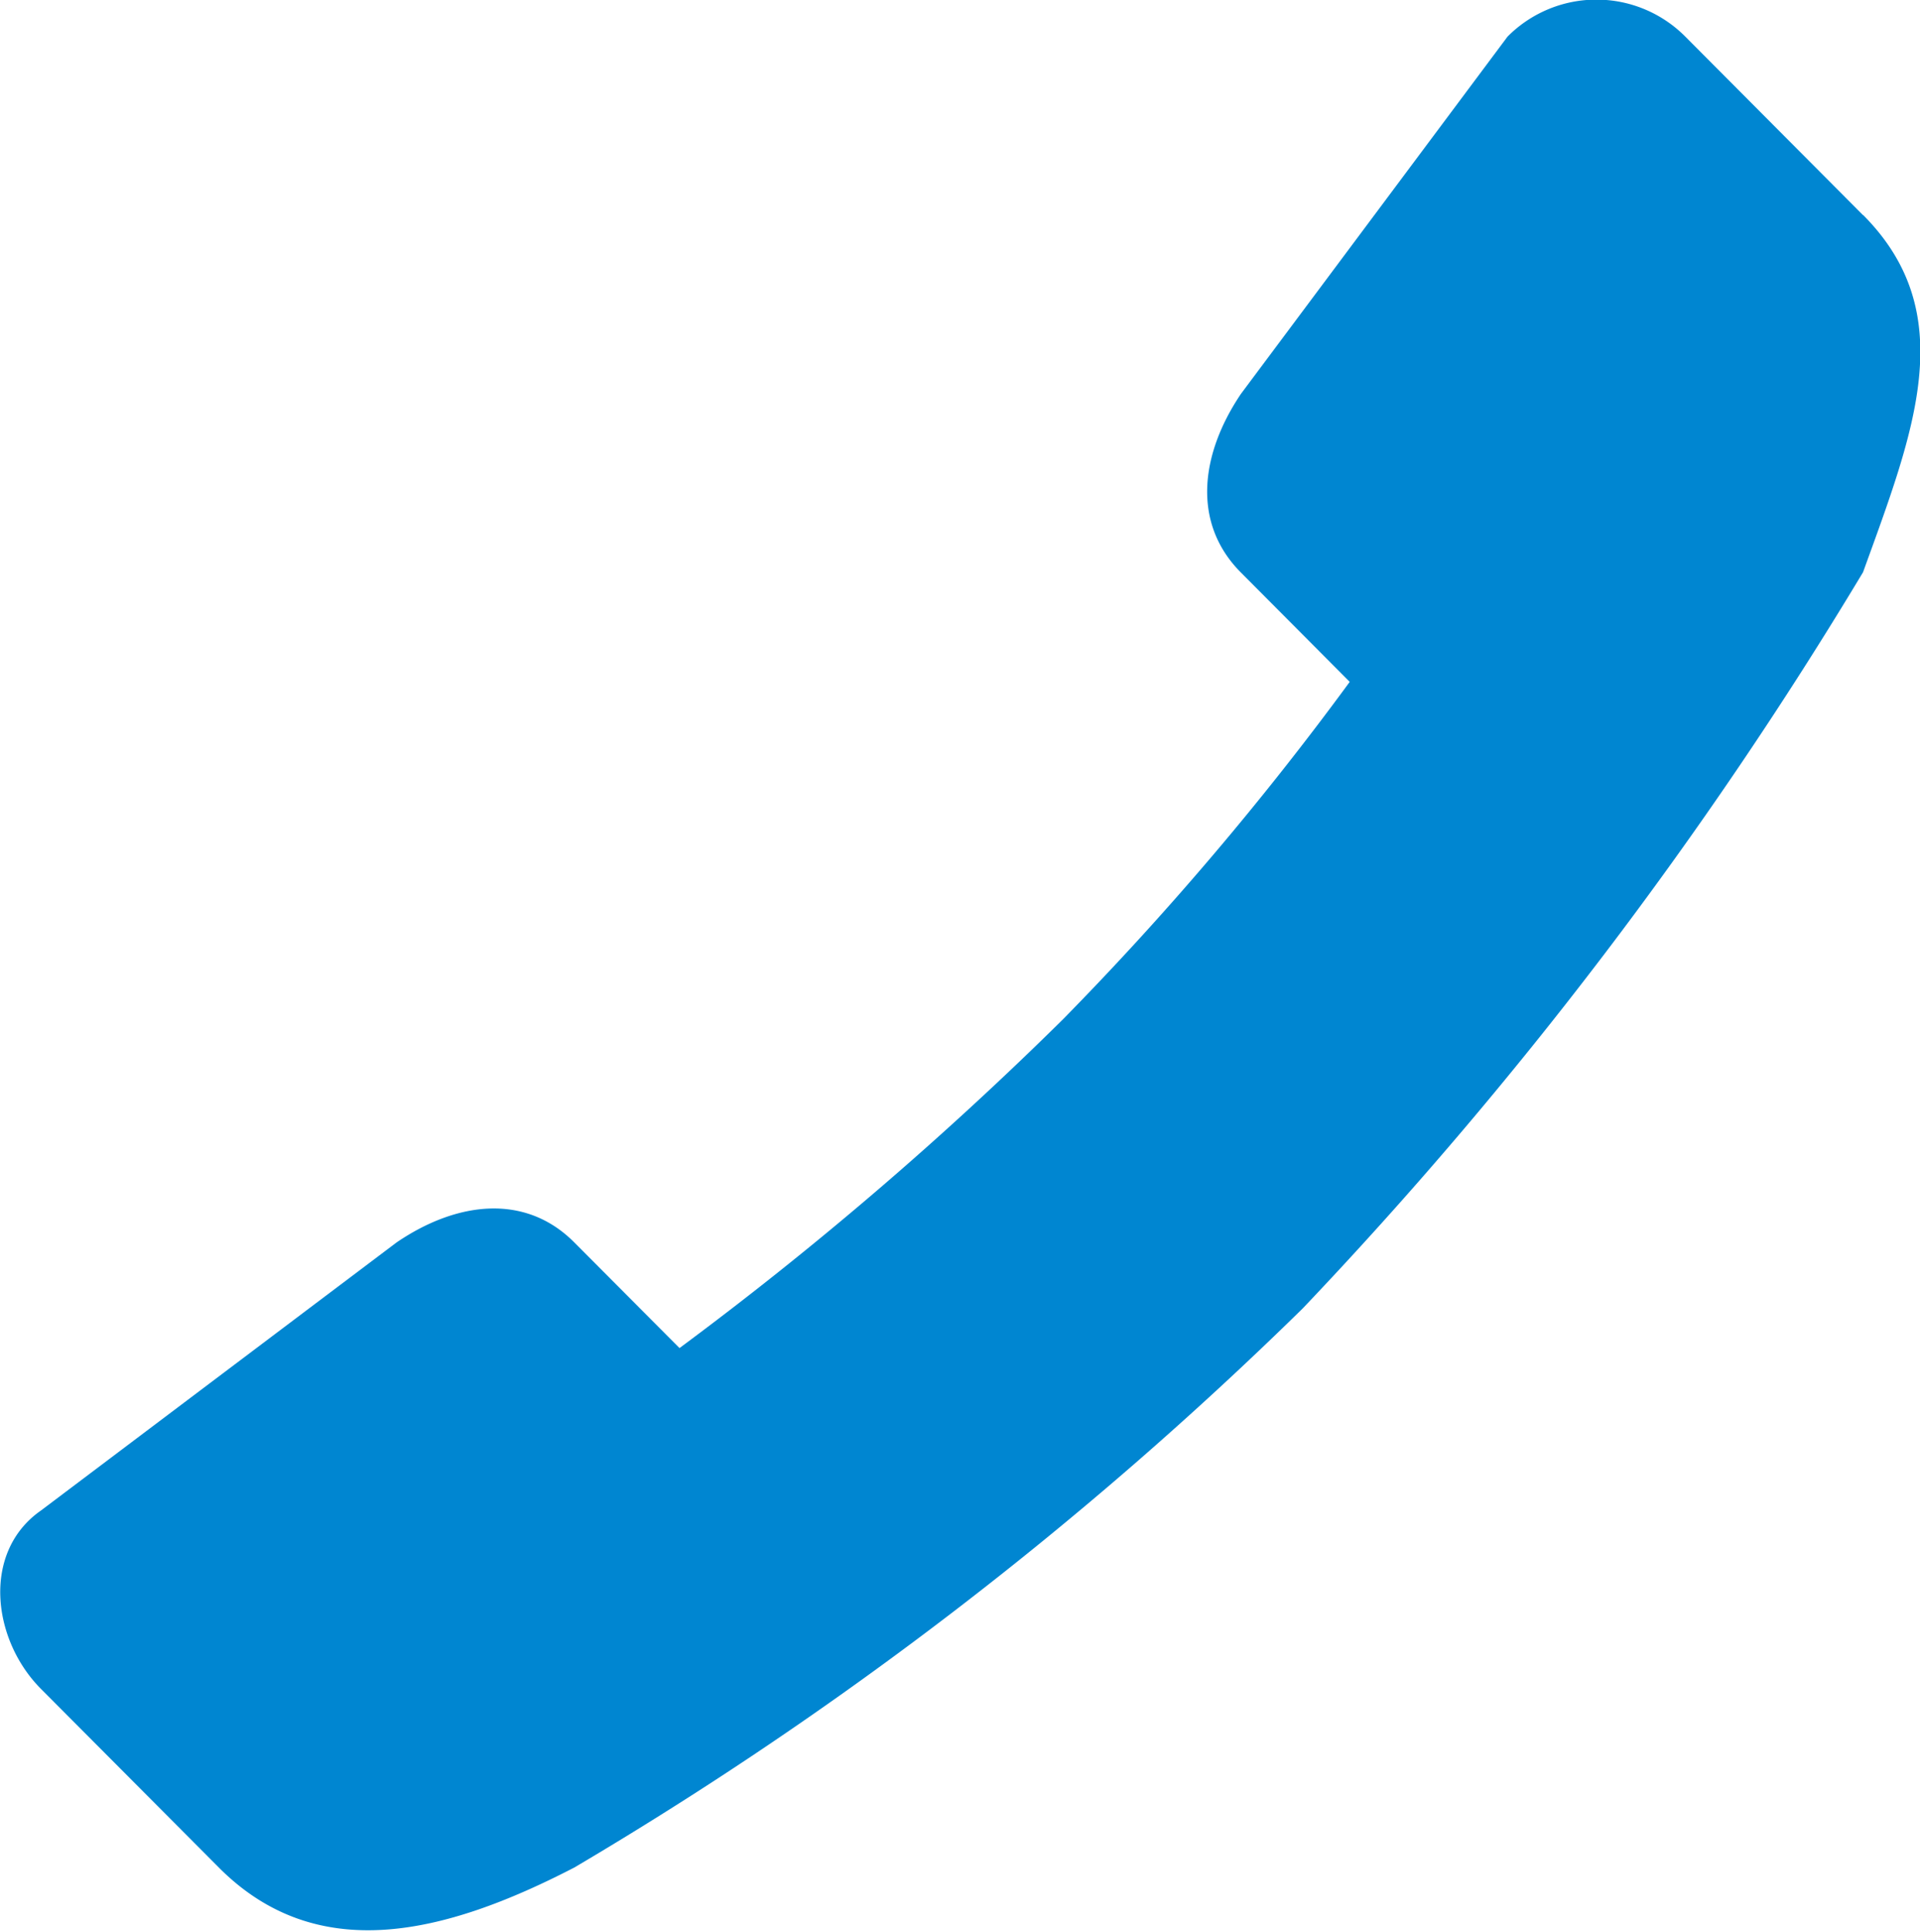 <svg xmlns="http://www.w3.org/2000/svg" width="48.407" height="48.688" viewBox="0 0 48.407 48.688">
  <defs>
    <style>
      .cls-1 {
        fill: #0086d1;
        fill-rule: evenodd;
      }
    </style>
  </defs>
  <path id="icn_tel01.svg" class="cls-1" d="M183.252,844.829l-4.481-4.5a3.158,3.158,0,0,0-4.482,0l-6.723,9.007c-1.026,1.524-1.236,3.259,0,4.5l2.744,2.757a77.533,77.533,0,0,1-7.224,8.5,90.128,90.128,0,0,1-9.673,8.292l-2.652-2.662c-1.237-1.245-2.964-1.034-4.482,0l-8.963,6.755c-1.5,1.043-1.238,3.259,0,4.5l4.482,4.5c2.476,2.489,5.694,1.691,8.963,0a95.673,95.673,0,0,0,18.363-14.091,106.335,106.335,0,0,0,14.128-18.558c1.285-3.551,2.476-6.519,0-9.006" transform="translate(-136.281 -839.406)"/>
</svg>

